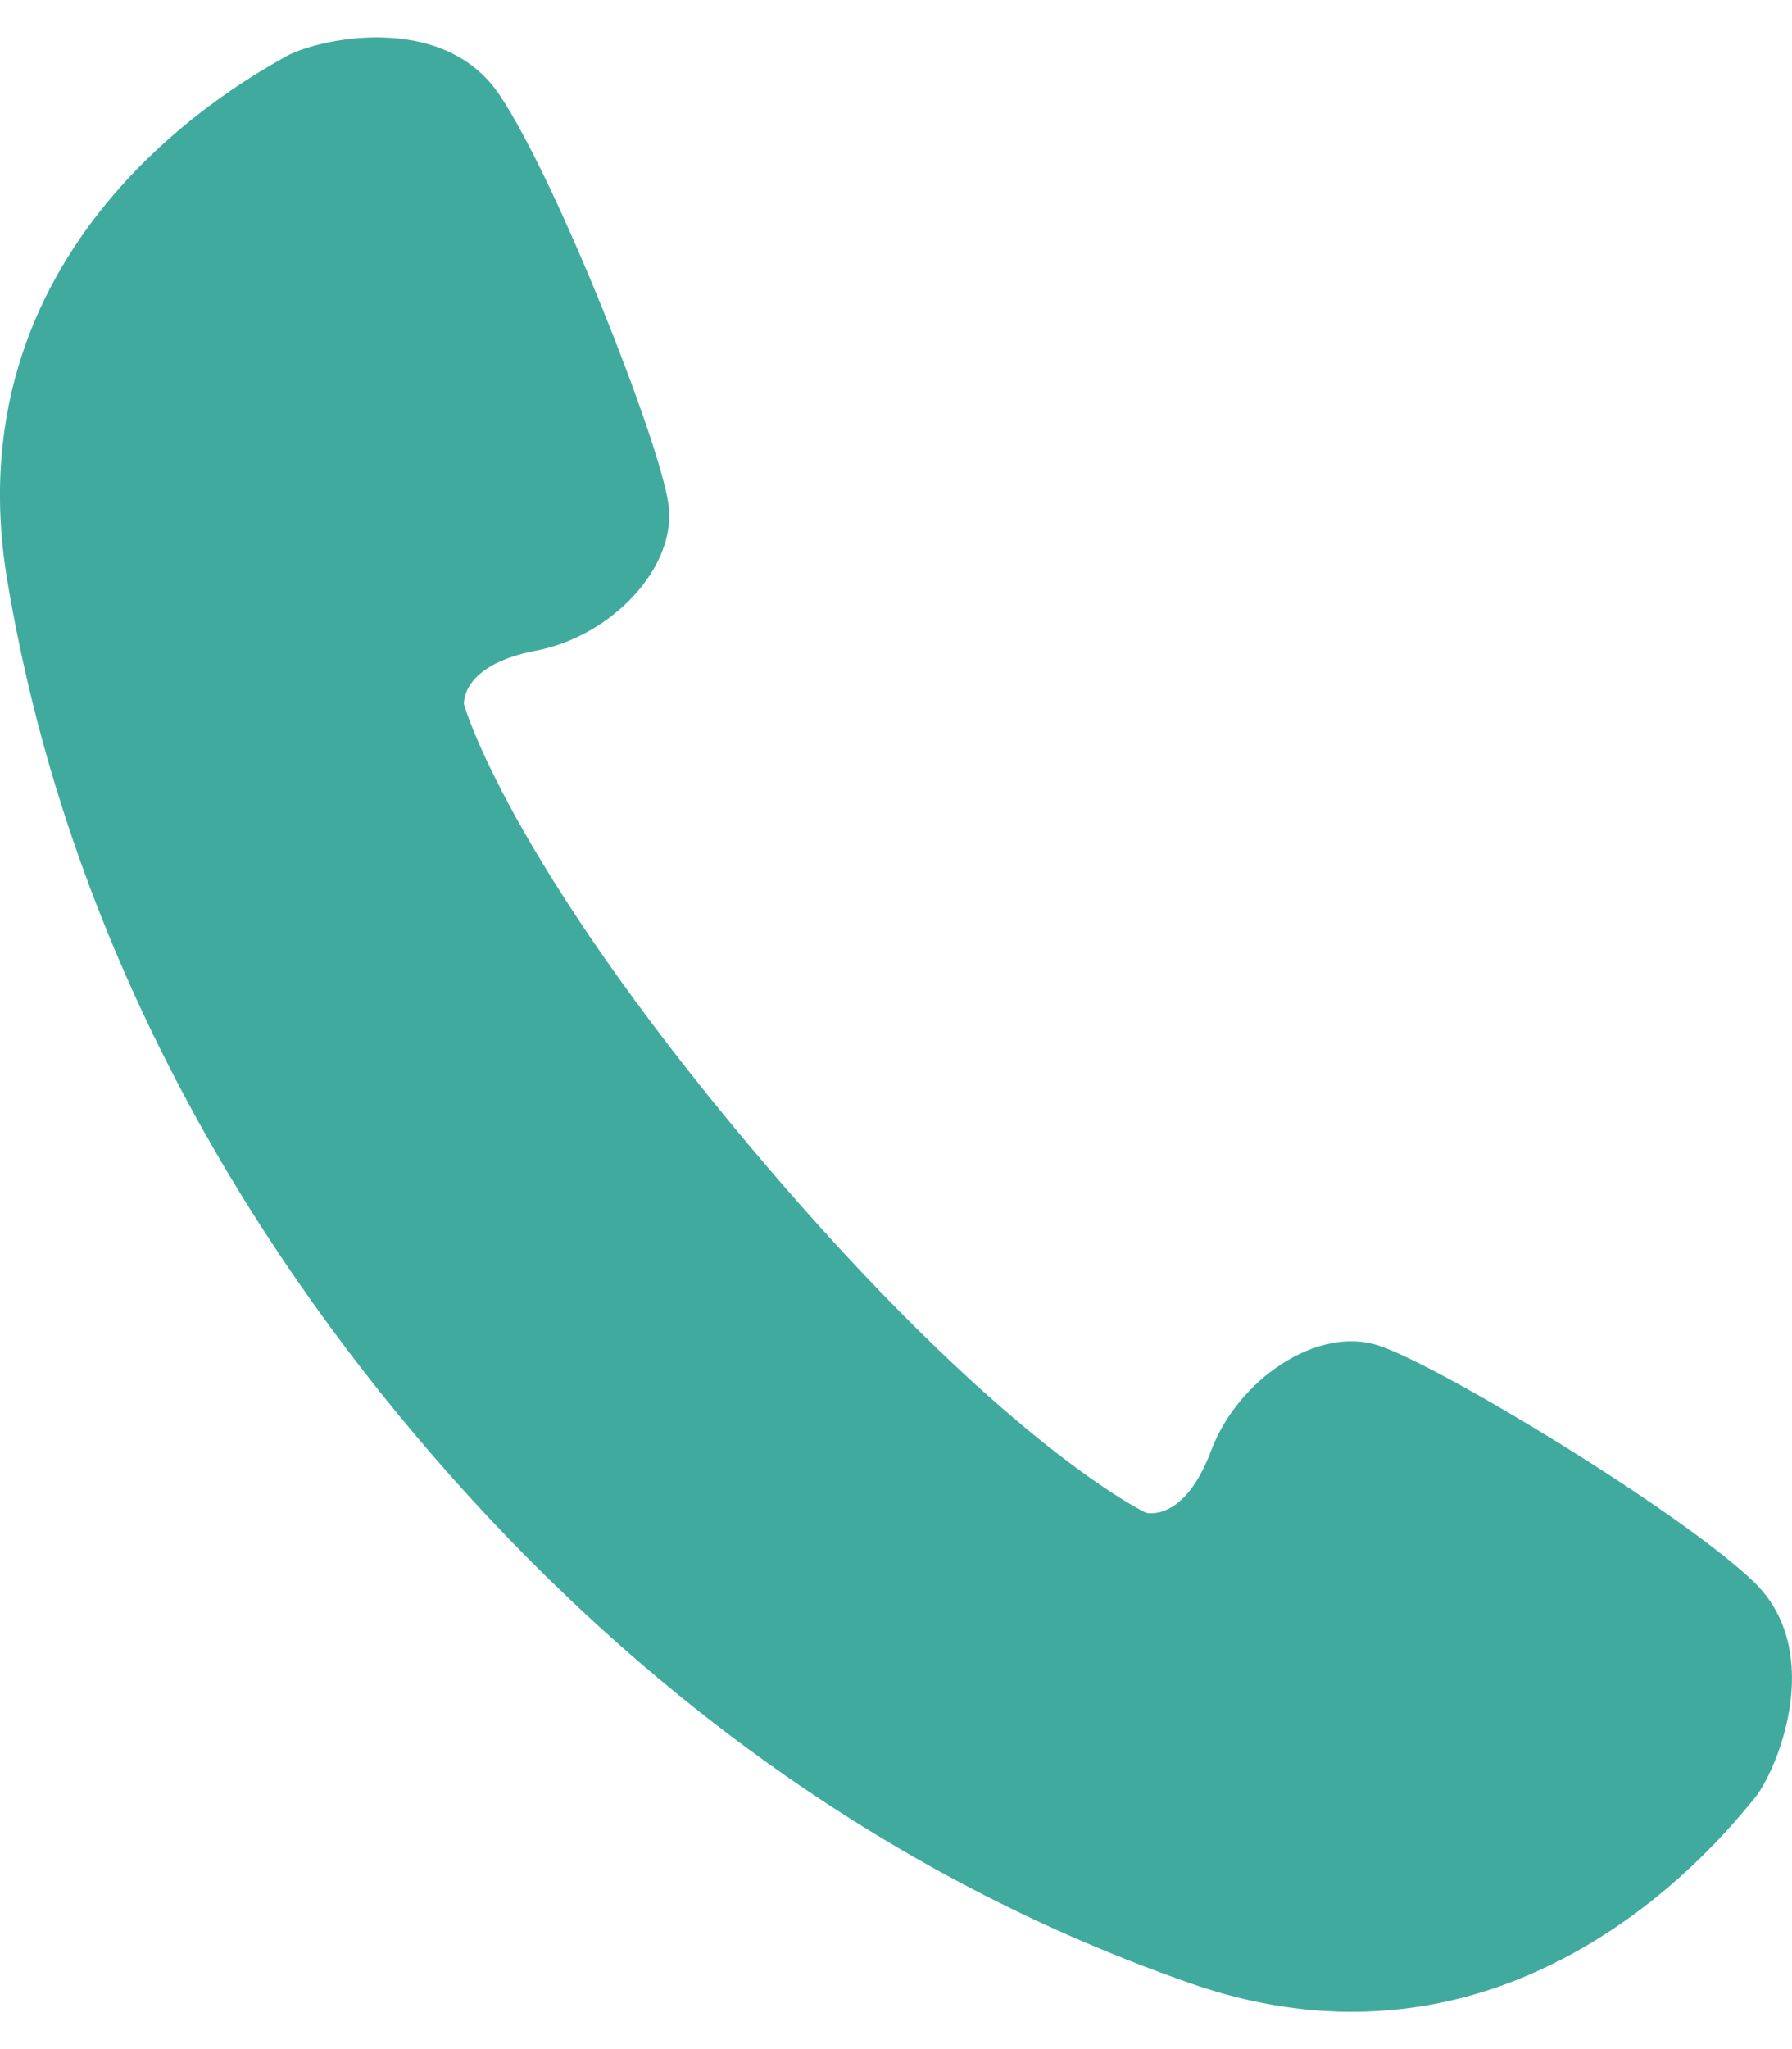 <svg width="21" height="24" viewBox="0 0 21 24" fill="none" xmlns="http://www.w3.org/2000/svg">
<g clip-path="url(#clip0_43914_2717)">
<path d="M20.544 18.519C19.669 17.687 16.86 15.987 16.151 15.758C15.443 15.527 14.508 16.149 14.191 16.995C13.874 17.84 13.429 17.718 13.429 17.718C13.429 17.718 11.744 16.929 8.837 13.485C5.93 10.04 5.437 8.249 5.437 8.249C5.437 8.249 5.392 7.79 6.281 7.621C7.168 7.452 7.941 6.637 7.833 5.901C7.728 5.165 6.526 2.112 5.853 1.11C5.179 0.109 3.676 0.465 3.334 0.67C2.992 0.874 -0.59 2.733 0.084 6.79C0.76 10.846 2.675 14.21 4.875 16.818C7.075 19.426 10.072 21.881 13.961 23.233C17.85 24.585 20.292 21.375 20.552 21.073C20.812 20.771 21.418 19.352 20.544 18.519V18.519Z" fill="#41AA9E"/>
</g>
<defs>
<clipPath id="clip0_43914_2717">
<rect width="21" height="23.127" fill="white" transform="translate(0 0.437)"/>
</clipPath>
</defs>
</svg>
